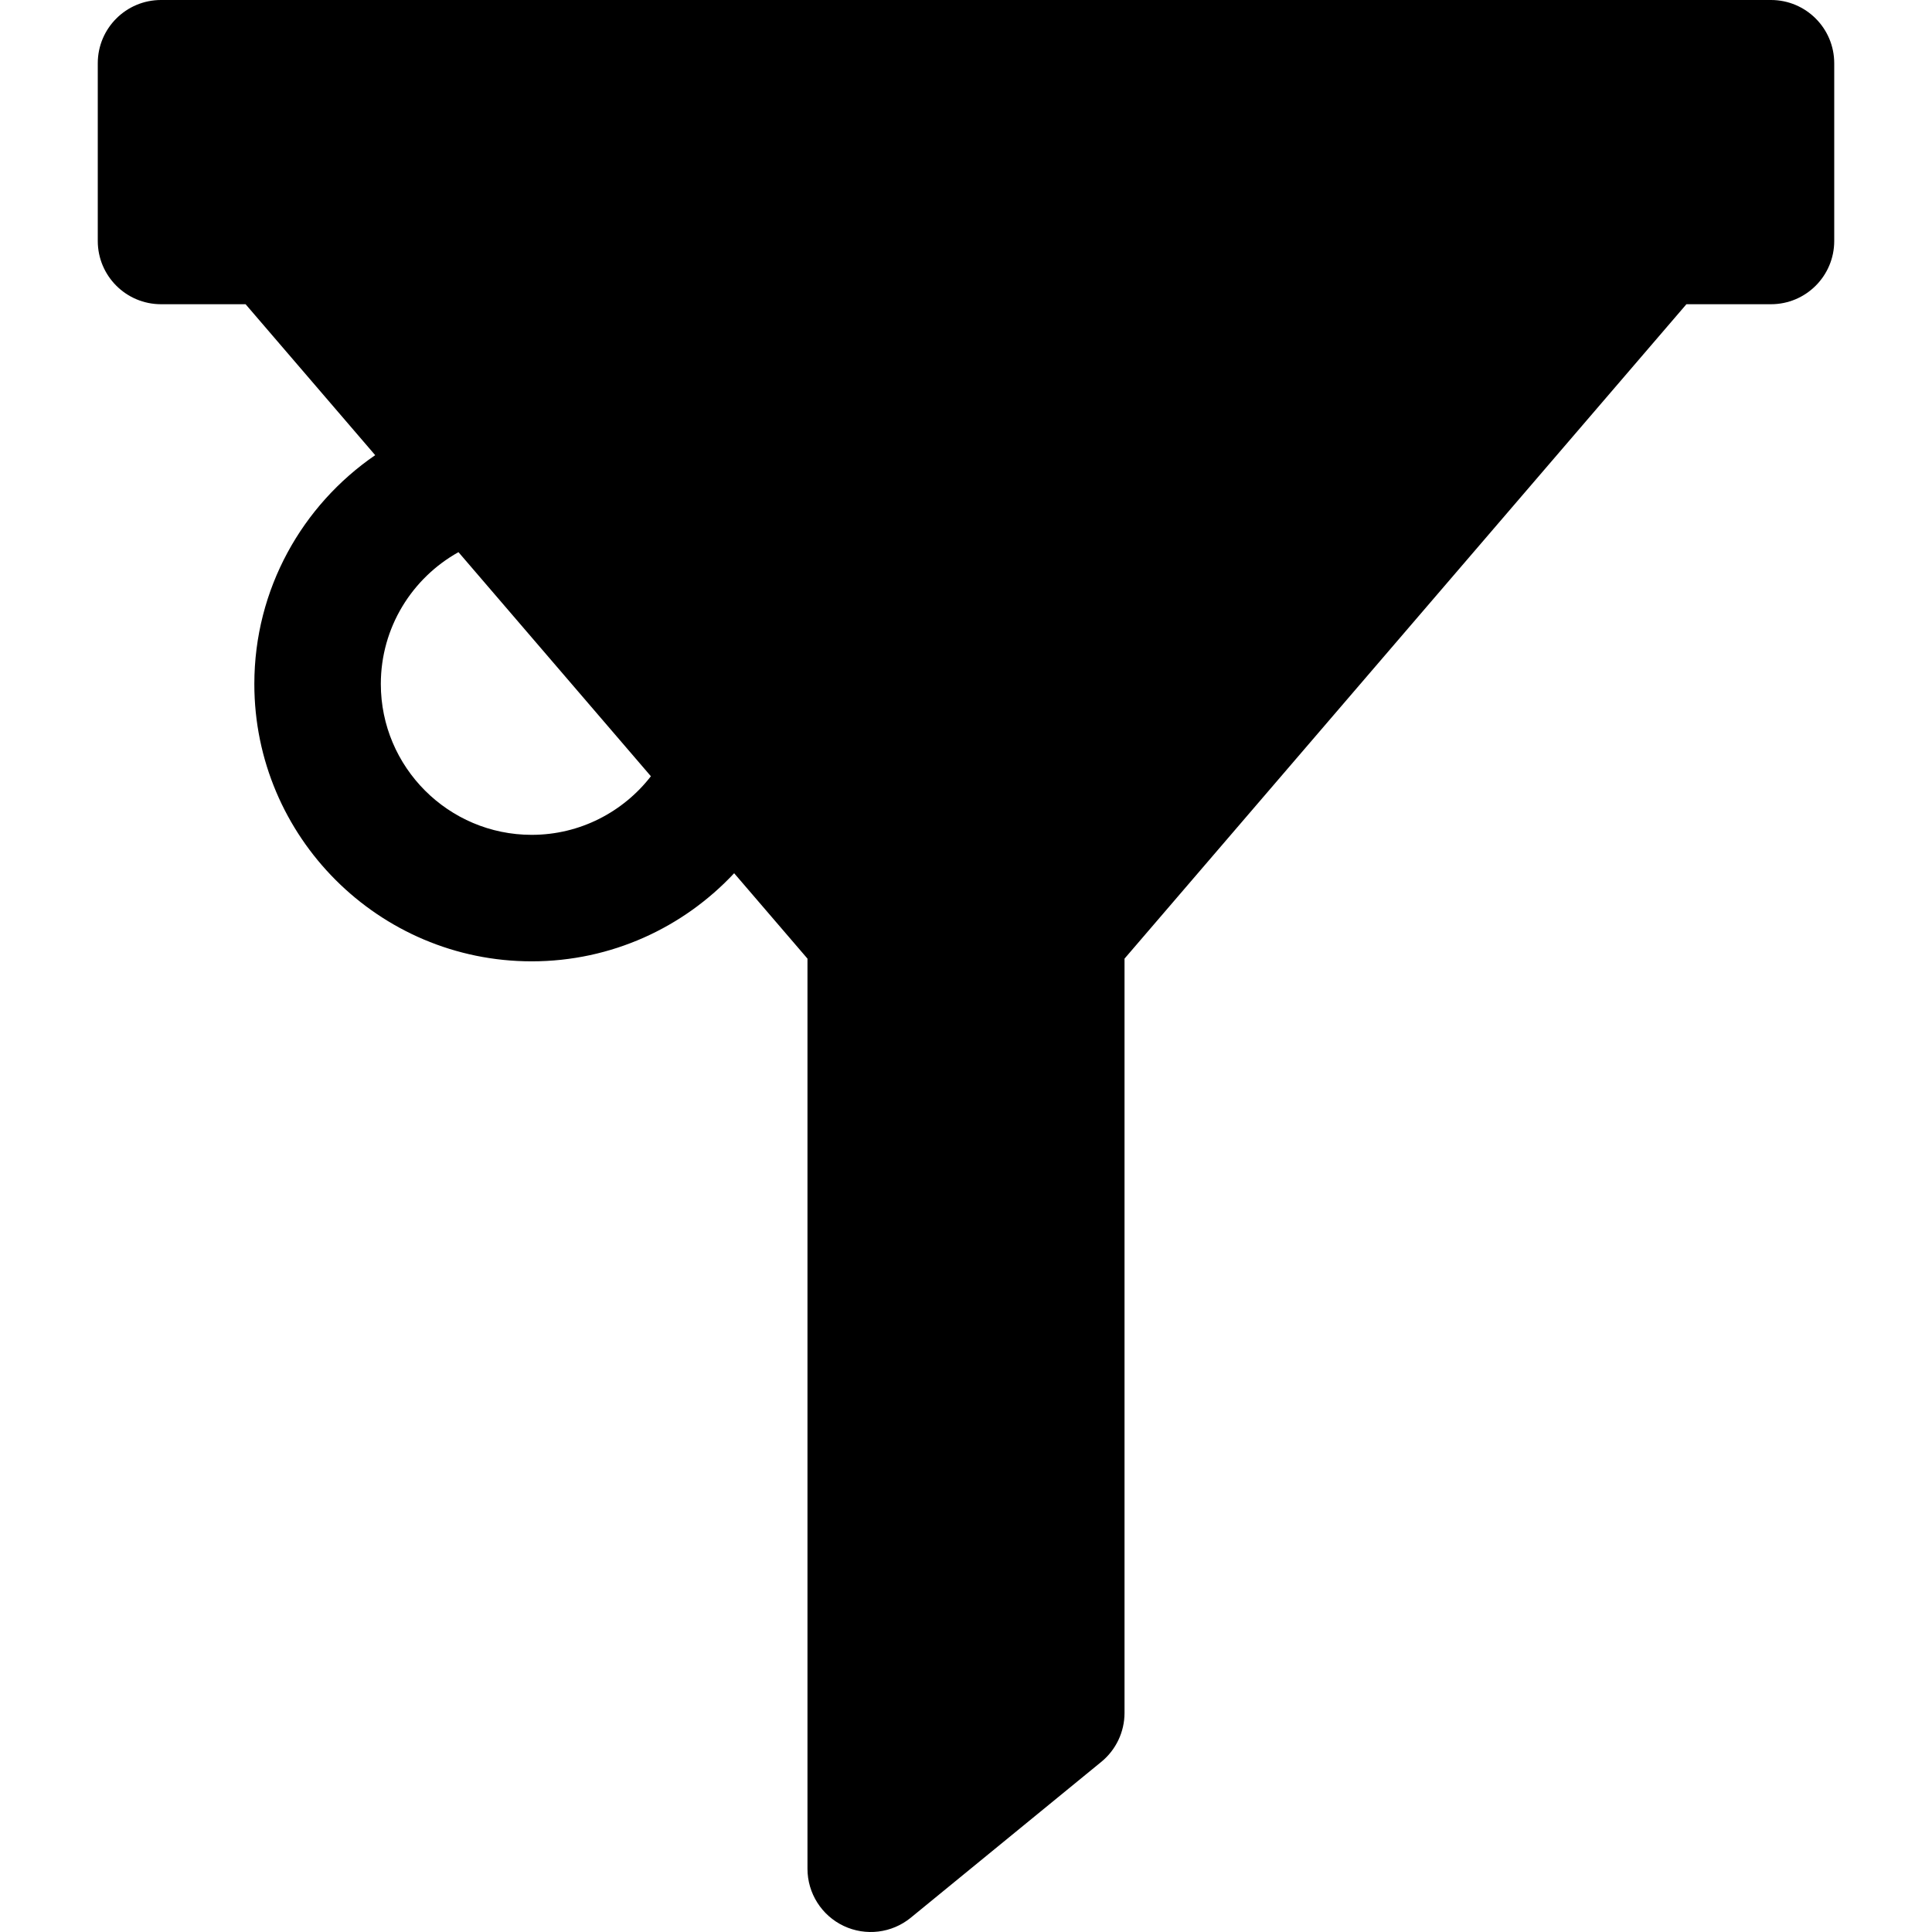 <?xml version="1.0" encoding="iso-8859-1"?>
<!-- Uploaded to: SVG Repo, www.svgrepo.com, Generator: SVG Repo Mixer Tools -->
<svg fill="#000000" height="800px" width="800px" version="1.1" id="Layer_1" xmlns="http://www.w3.org/2000/svg" xmlns:xlink="http://www.w3.org/1999/xlink" 
	 viewBox="0 0 511.998 511.998" xml:space="preserve">
<g>
	<g>
		<path d="M469.327,0H42.67c-9.256,0-16.76,7.504-16.76,16.761v47.1c0,9.256,7.504,16.761,16.76,16.761h22.412l34.347,40.002
			c-19.324,13.256-32.028,35.489-32.028,60.641c0,40.527,32.971,73.497,73.497,73.497c21.154,0,40.237-8.995,53.658-23.347
			l19.432,22.632v241.191c0,6.475,3.731,12.373,9.583,15.146c5.849,2.772,12.776,1.93,17.79-2.172l50.499-41.308
			c3.892-3.183,6.149-7.946,6.149-12.973V254.047L446.916,80.622h22.412c9.256,0,16.76-7.504,16.76-16.761v-47.1
			C486.087,7.504,478.583,0,469.327,0z M140.898,221.241c-22.043,0-39.976-17.934-39.976-39.976
			c0-15.006,8.315-28.102,20.578-34.938l50.993,59.389C165.172,215.152,153.736,221.241,140.898,221.241z"/>
	</g>
</g>
</svg>